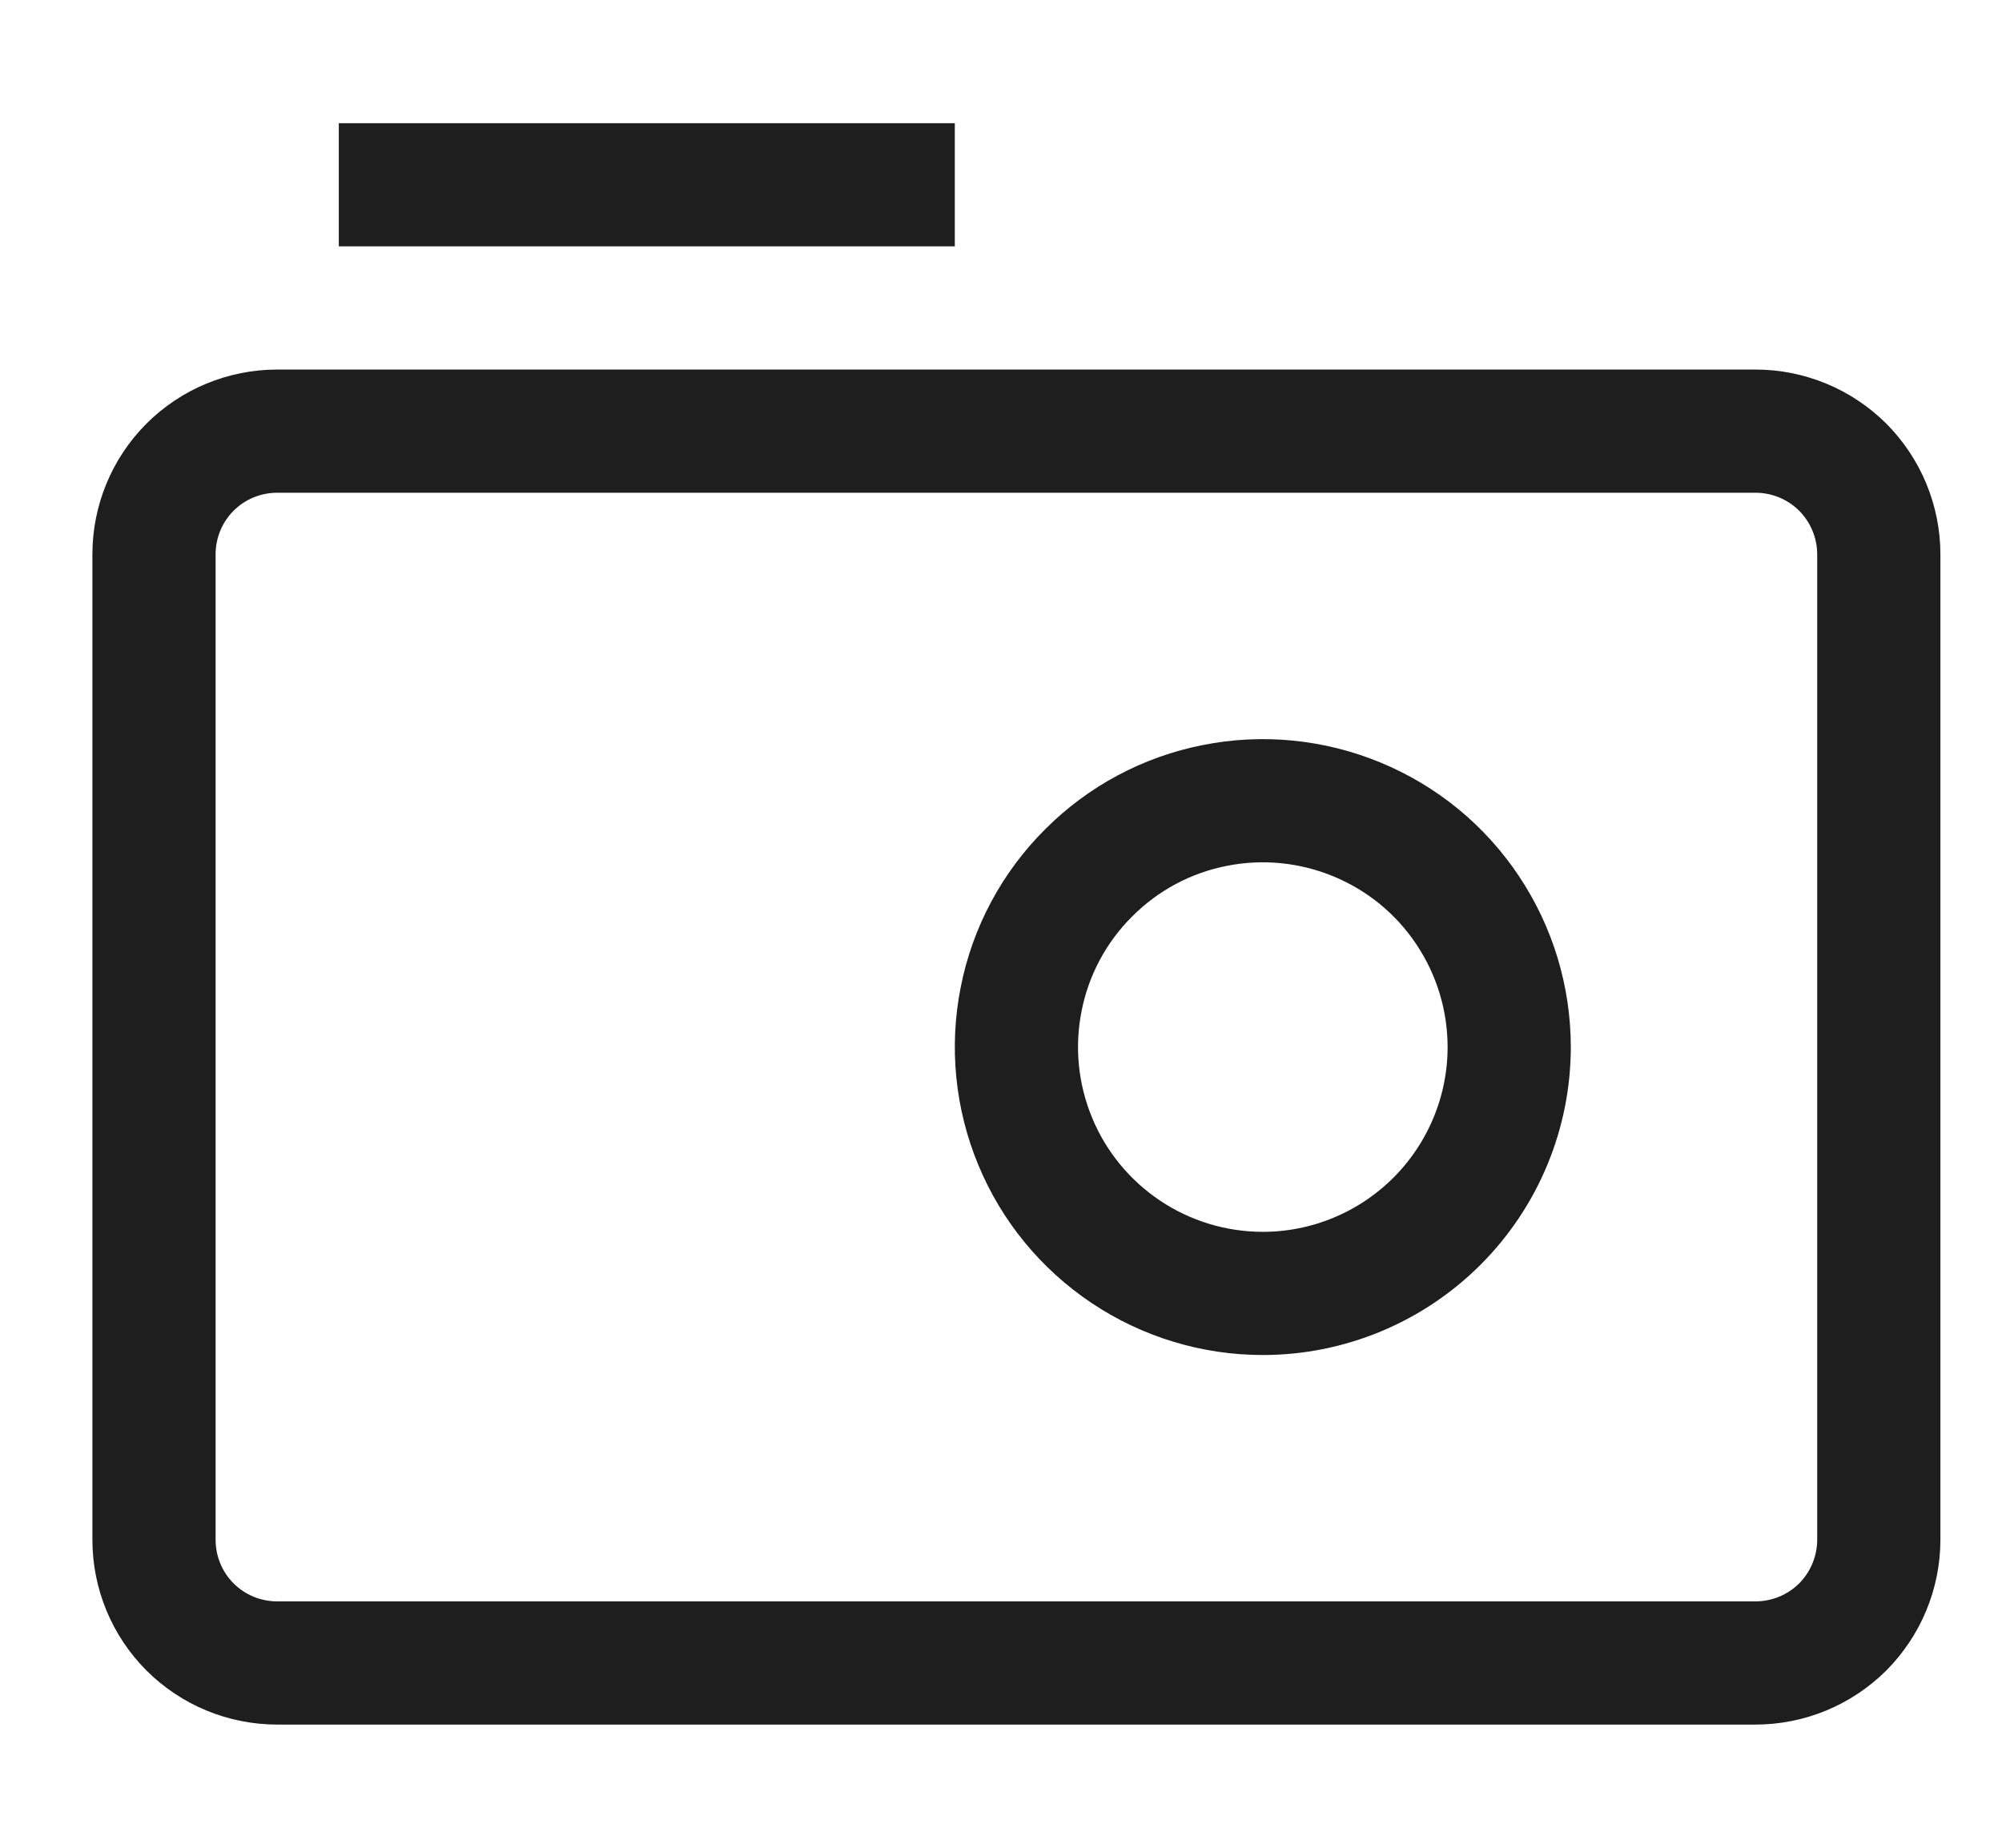 <svg width="13" height="12" viewBox="0 0 13 12" fill="none" xmlns="http://www.w3.org/2000/svg">
<path d="M6.2 1.2H2.2M12.2 10V3.6C12.2 3.495 12.179 3.391 12.139 3.294C12.099 3.197 12.04 3.109 11.966 3.034C11.891 2.96 11.803 2.901 11.706 2.861C11.609 2.821 11.505 2.8 11.4 2.8H1.8C1.588 2.8 1.384 2.884 1.234 3.034C1.084 3.184 1 3.388 1 3.6V10C1 10.212 1.084 10.416 1.234 10.566C1.384 10.716 1.588 10.8 1.8 10.8H11.4C11.505 10.8 11.609 10.779 11.706 10.739C11.803 10.699 11.891 10.64 11.966 10.566C12.04 10.491 12.099 10.403 12.139 10.306C12.179 10.209 12.2 10.105 12.2 10ZM8.2 8.4C7.884 8.4 7.574 8.306 7.311 8.13C7.048 7.954 6.843 7.705 6.722 7.412C6.601 7.12 6.569 6.798 6.631 6.488C6.692 6.177 6.845 5.892 7.069 5.669C7.292 5.445 7.577 5.292 7.888 5.231C8.198 5.169 8.52 5.201 8.812 5.322C9.105 5.443 9.355 5.648 9.53 5.911C9.706 6.174 9.8 6.484 9.8 6.8C9.8 7.224 9.631 7.631 9.331 7.931C9.031 8.231 8.624 8.4 8.2 8.4Z" stroke="#1E1E1E" stroke-width="0.8"/>
</svg>
